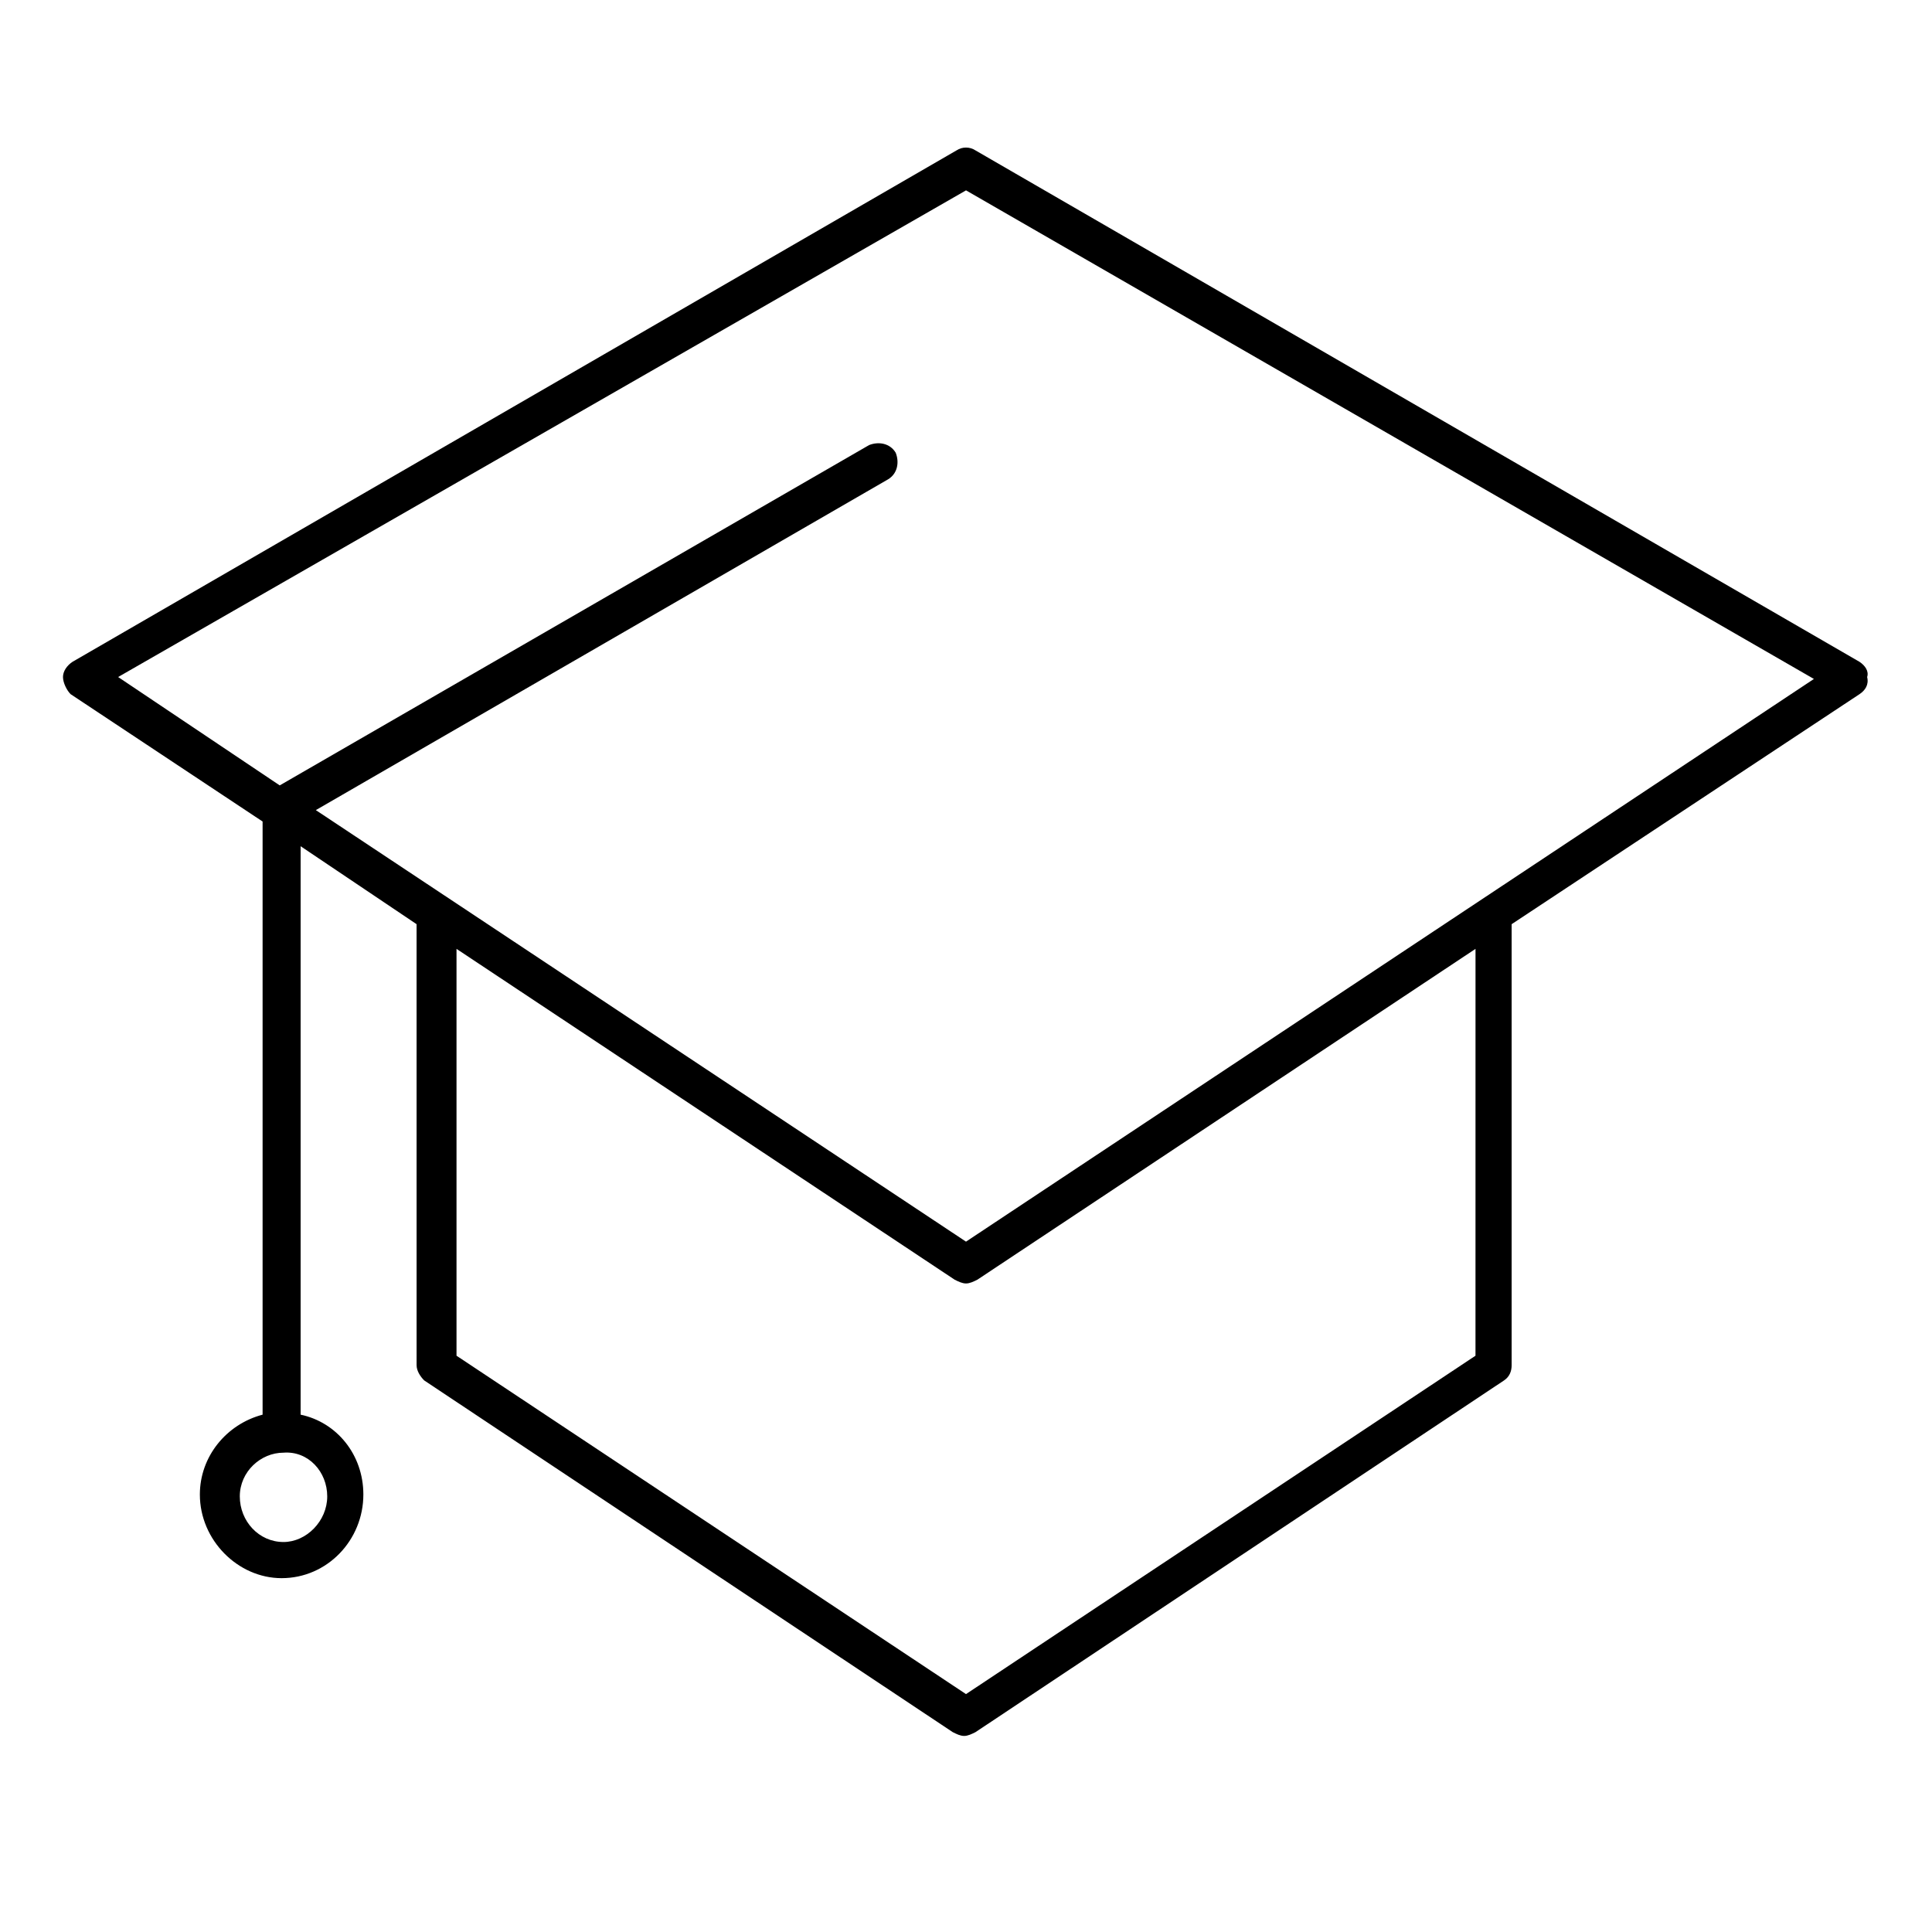 <?xml version="1.0" encoding="UTF-8"?>
<!-- Uploaded to: ICON Repo, www.svgrepo.com, Generator: ICON Repo Mixer Tools -->
<svg fill="#000000" width="800px" height="800px" version="1.1" viewBox="144 144 512 512" xmlns="http://www.w3.org/2000/svg">
 <path d="m636.79 319.39-234.27-135.53c-1.512-1.008-3.527-1.008-5.039 0l-234.27 135.53c-1.512 1.008-2.519 2.519-2.519 4.031s1.008 3.527 2.016 4.535l50.883 33.754v157.19c-9.574 2.519-16.625 11.082-16.625 21.16 0 12.09 10.078 22.168 21.664 22.168 12.09 0 21.664-10.078 21.664-22.168 0-10.578-7.055-19.145-16.625-21.16v-150.64l30.73 20.656 0.004 116.88c0 1.512 1.008 3.023 2.016 4.031l140.06 93.203c1.008 0.504 2.016 1.008 3.023 1.008 1.008 0 2.016-0.504 3.023-1.008l140.06-93.203c1.512-1.008 2.016-2.519 2.016-4.031v-116.88l92.195-60.961c1.512-1.008 2.519-2.519 2.016-4.535 0.504-1.512-0.504-3.019-2.016-4.027zm-406.07 221.17c0 6.551-5.543 12.09-11.586 12.09-6.551 0-11.586-5.543-11.586-12.09 0-6.551 5.543-11.586 11.586-11.586 6.547-0.508 11.586 5.035 11.586 11.586zm304.3-37.281-135.02 89.676-135.02-89.676v-107.82l132 87.664c1.008 0.504 2.016 1.008 3.023 1.008s2.016-0.504 3.023-1.008l132-87.664zm-135.02-30.23-172.3-114.36 151.65-87.664c2.519-1.512 3.023-4.535 2.016-7.055-1.512-2.519-4.535-3.023-7.055-2.016l-156.18 90.184-42.824-28.719 224.7-128.97 224.7 129.48z"/>
</svg>